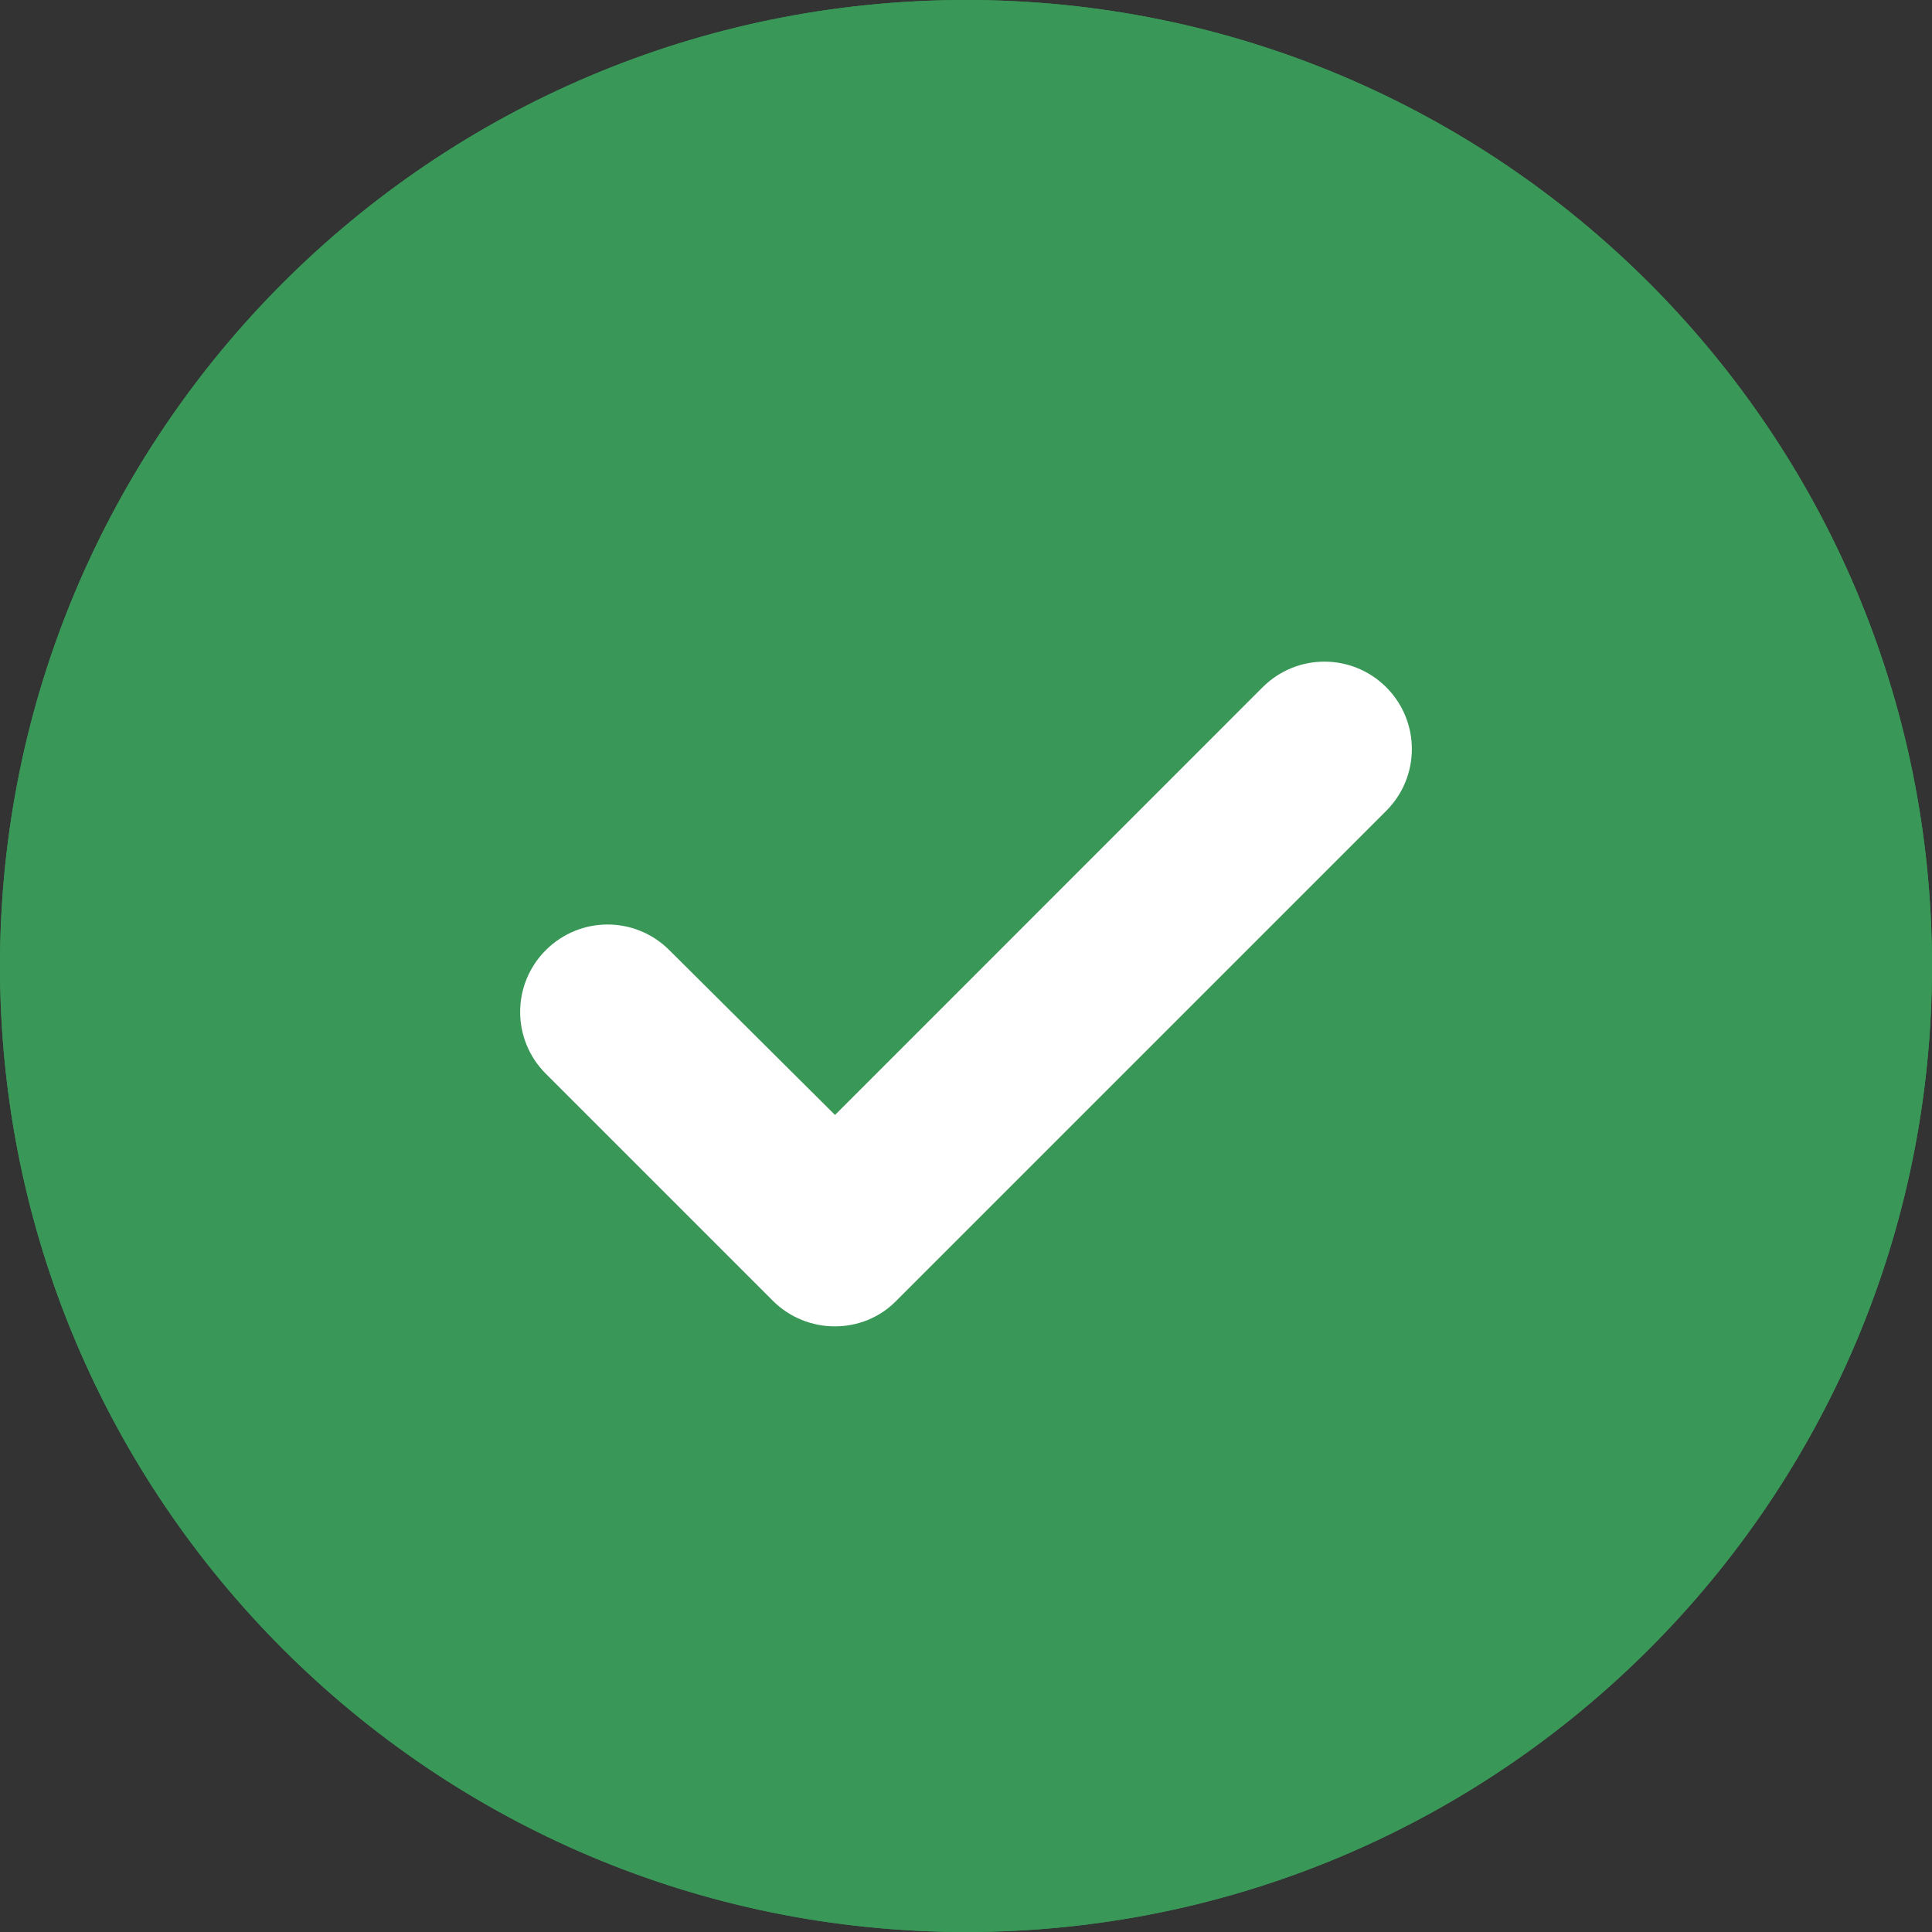 <?xml version="1.0" encoding="UTF-8"?> <svg xmlns="http://www.w3.org/2000/svg" width="20" height="20" viewBox="0 0 20 20" fill="none"><rect x="0" y="0" width="20" height="20" fill="#333333" stroke="none"/> <path d="M10 20C15.523 20 20 15.523 20 10C20 4.477 15.523 0 10 0C4.477 0 0 4.477 0 10C0 15.523 4.477 20 10 20Z" fill="#399858"></path> <path d="M10 20C15.523 20 20 15.523 20 10C20 4.477 15.523 0 10 0C4.477 0 0 4.477 0 10C0 15.523 4.477 20 10 20Z" fill="#399858"></path> <path d="M5.65 11.115L8 13.465C8.354 13.819 8.934 13.819 9.279 13.465L14.35 8.394C14.704 8.04 14.704 7.468 14.35 7.114C13.996 6.761 13.425 6.761 13.071 7.114L8.644 11.542L6.929 9.836C6.575 9.482 6.004 9.482 5.65 9.836C5.296 10.19 5.296 10.761 5.65 11.115Z" fill="white"></path> </svg> 